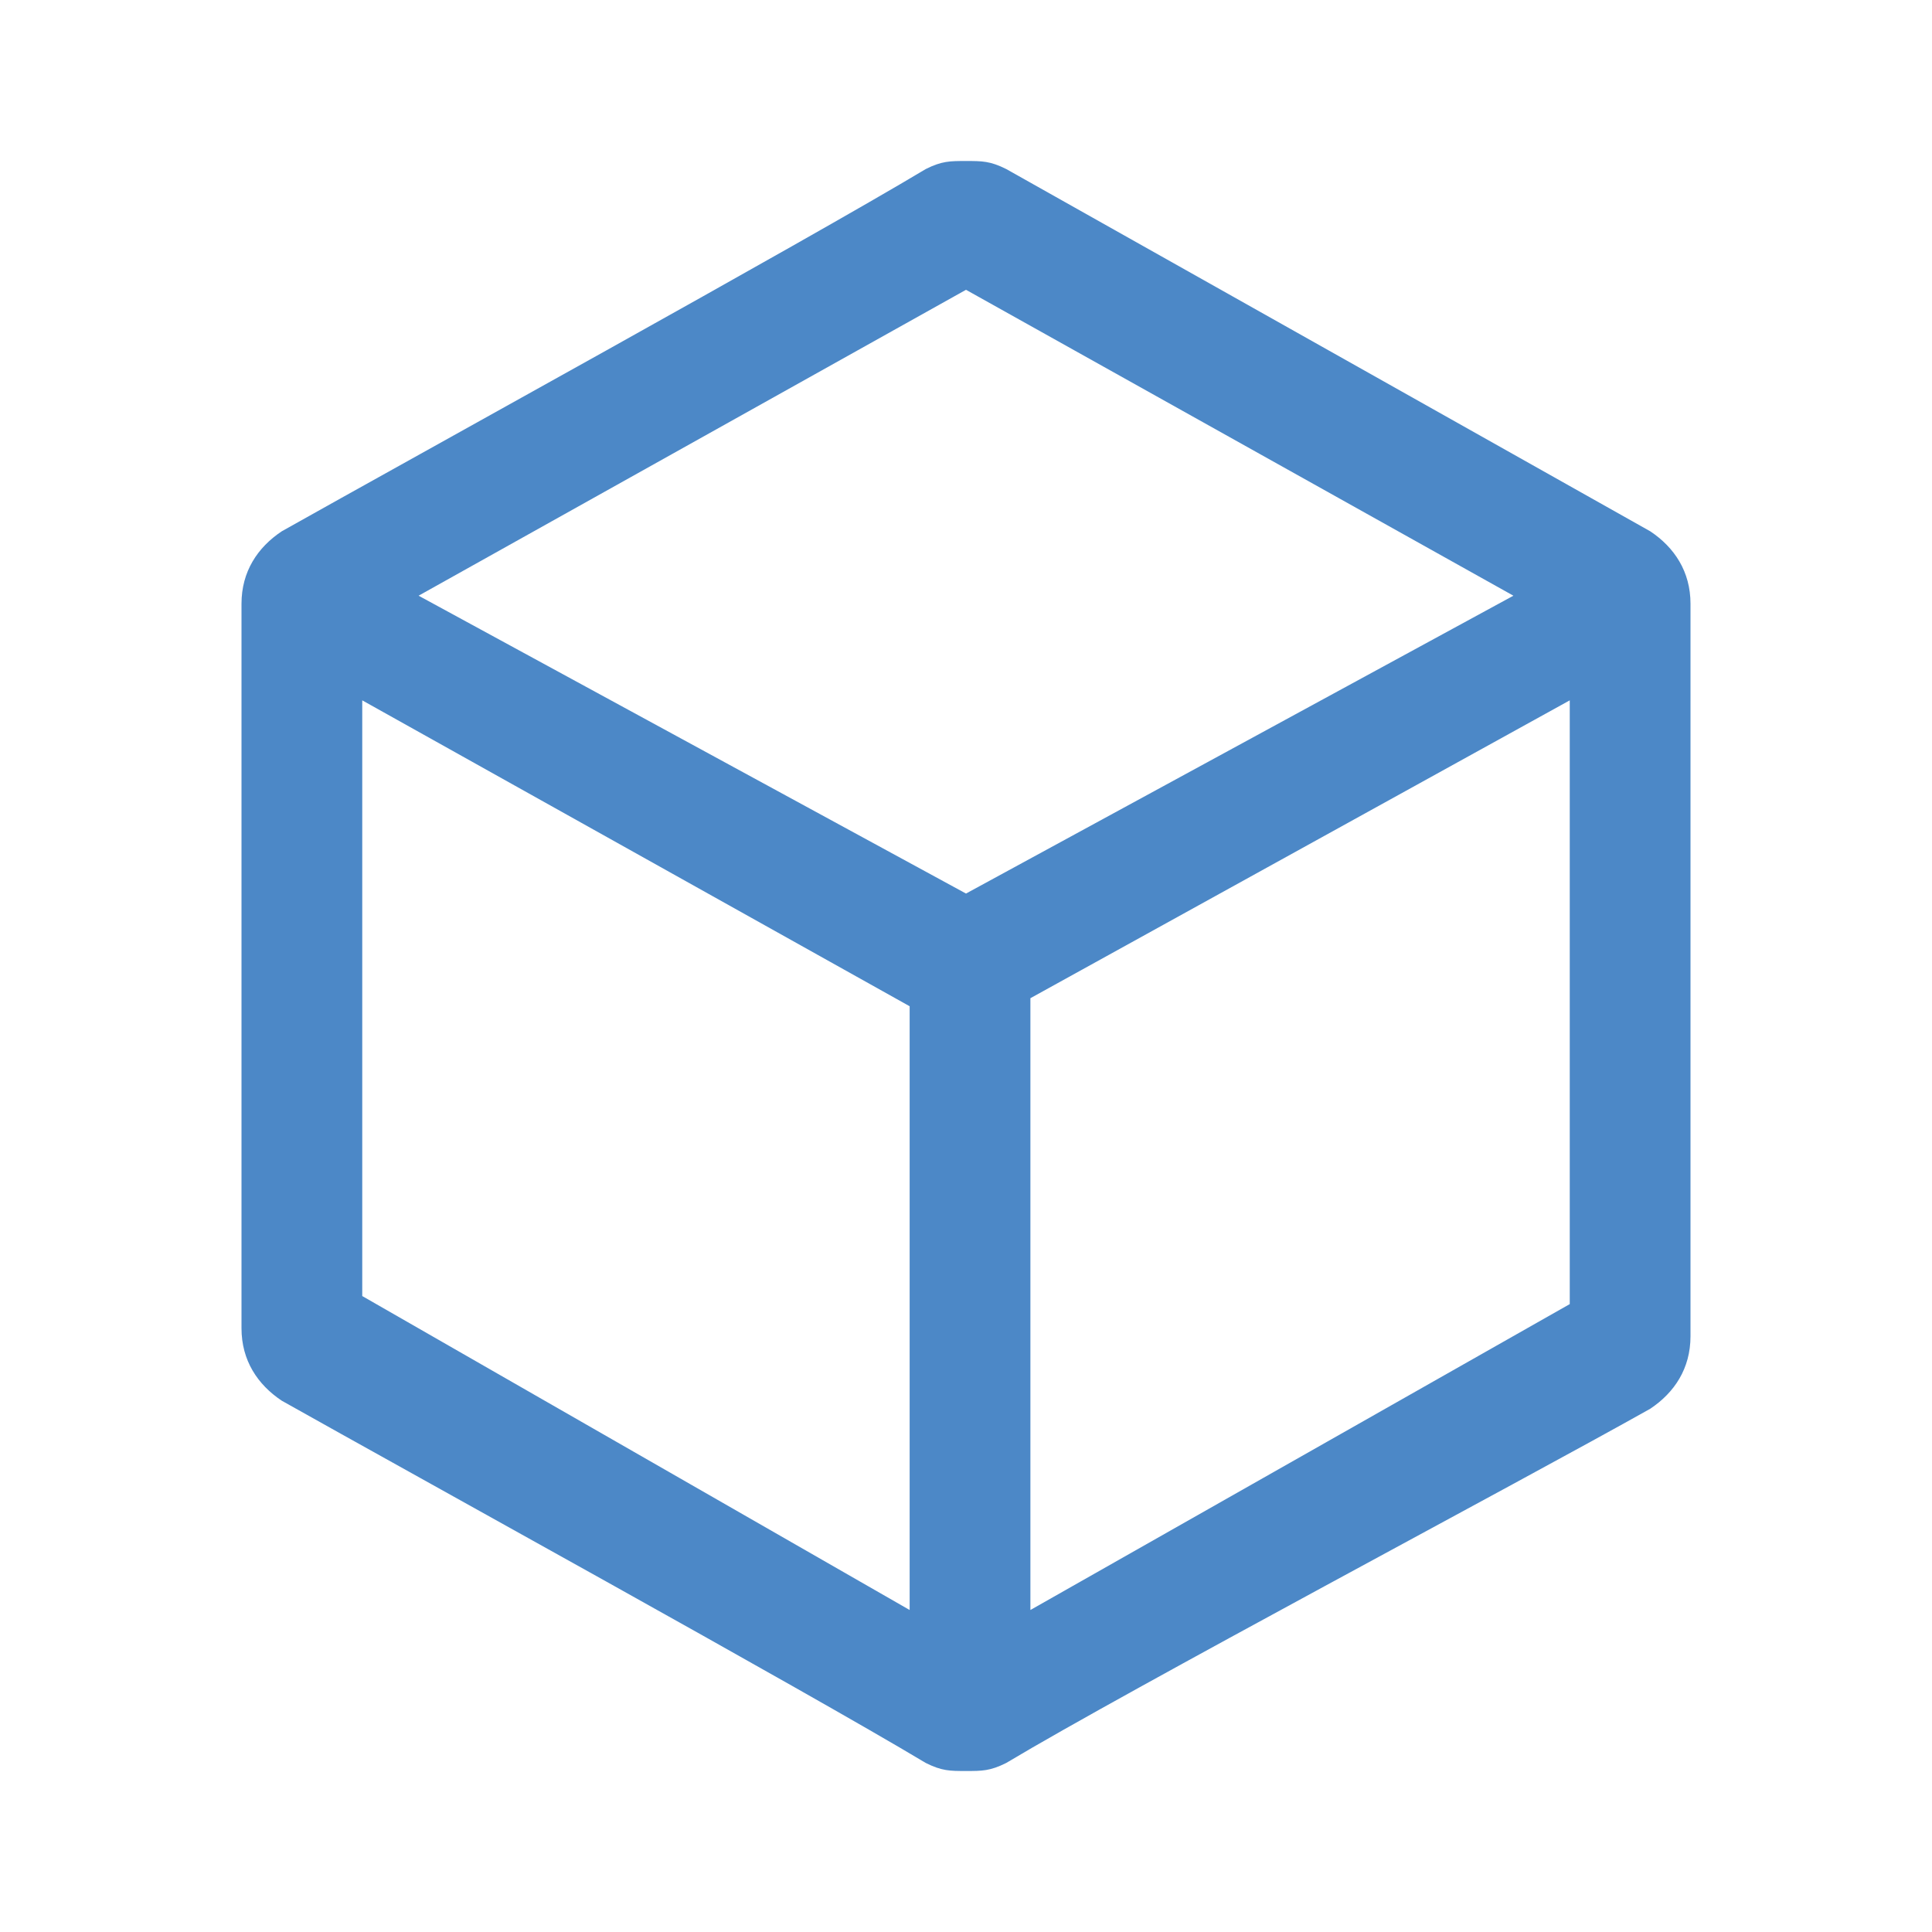 <?xml version="1.0" encoding="utf-8"?>
<!-- Generator: Adobe Illustrator 27.8.1, SVG Export Plug-In . SVG Version: 6.00 Build 0)  -->
<svg version="1.1" id="Ebene_1" xmlns="http://www.w3.org/2000/svg" xmlns:xlink="http://www.w3.org/1999/xlink" x="0px" y="0px"
	 viewBox="0 0 24 24" style="enable-background:new 0 0 24 24;" xml:space="preserve">
<style type="text/css">
	.st0{fill:#4C88C7;}
</style>
<path class="st0" d="M3.5,6.6C3.2,6.8,3,7.1,3,7.5v9c0,0.4,0.2,0.7,0.5,0.9c1.6,0.9,6.5,3.6,8,4.5c0.2,0.1,0.3,0.1,0.5,0.1
	c0.2,0,0.3,0,0.5-0.1c1.5-0.9,6.4-3.5,8-4.4c0.3-0.2,0.5-0.5,0.5-0.9V7.5c0-0.4-0.2-0.7-0.5-0.9c-1.6-0.9-6.4-3.6-8-4.5
	C12.3,2,12.2,2,12,2c-0.2,0-0.3,0-0.5,0.1C10,3,5.1,5.7,3.5,6.6 M19.5,8.7v7.5L12.8,20v-7.6L19.5,8.7z M4.5,16.1V8.7l6.8,3.8V20
	L4.5,16.1z M5.2,7.4L12,3.6l6.8,3.8L12,11.1L5.2,7.4z"/>
</svg>
